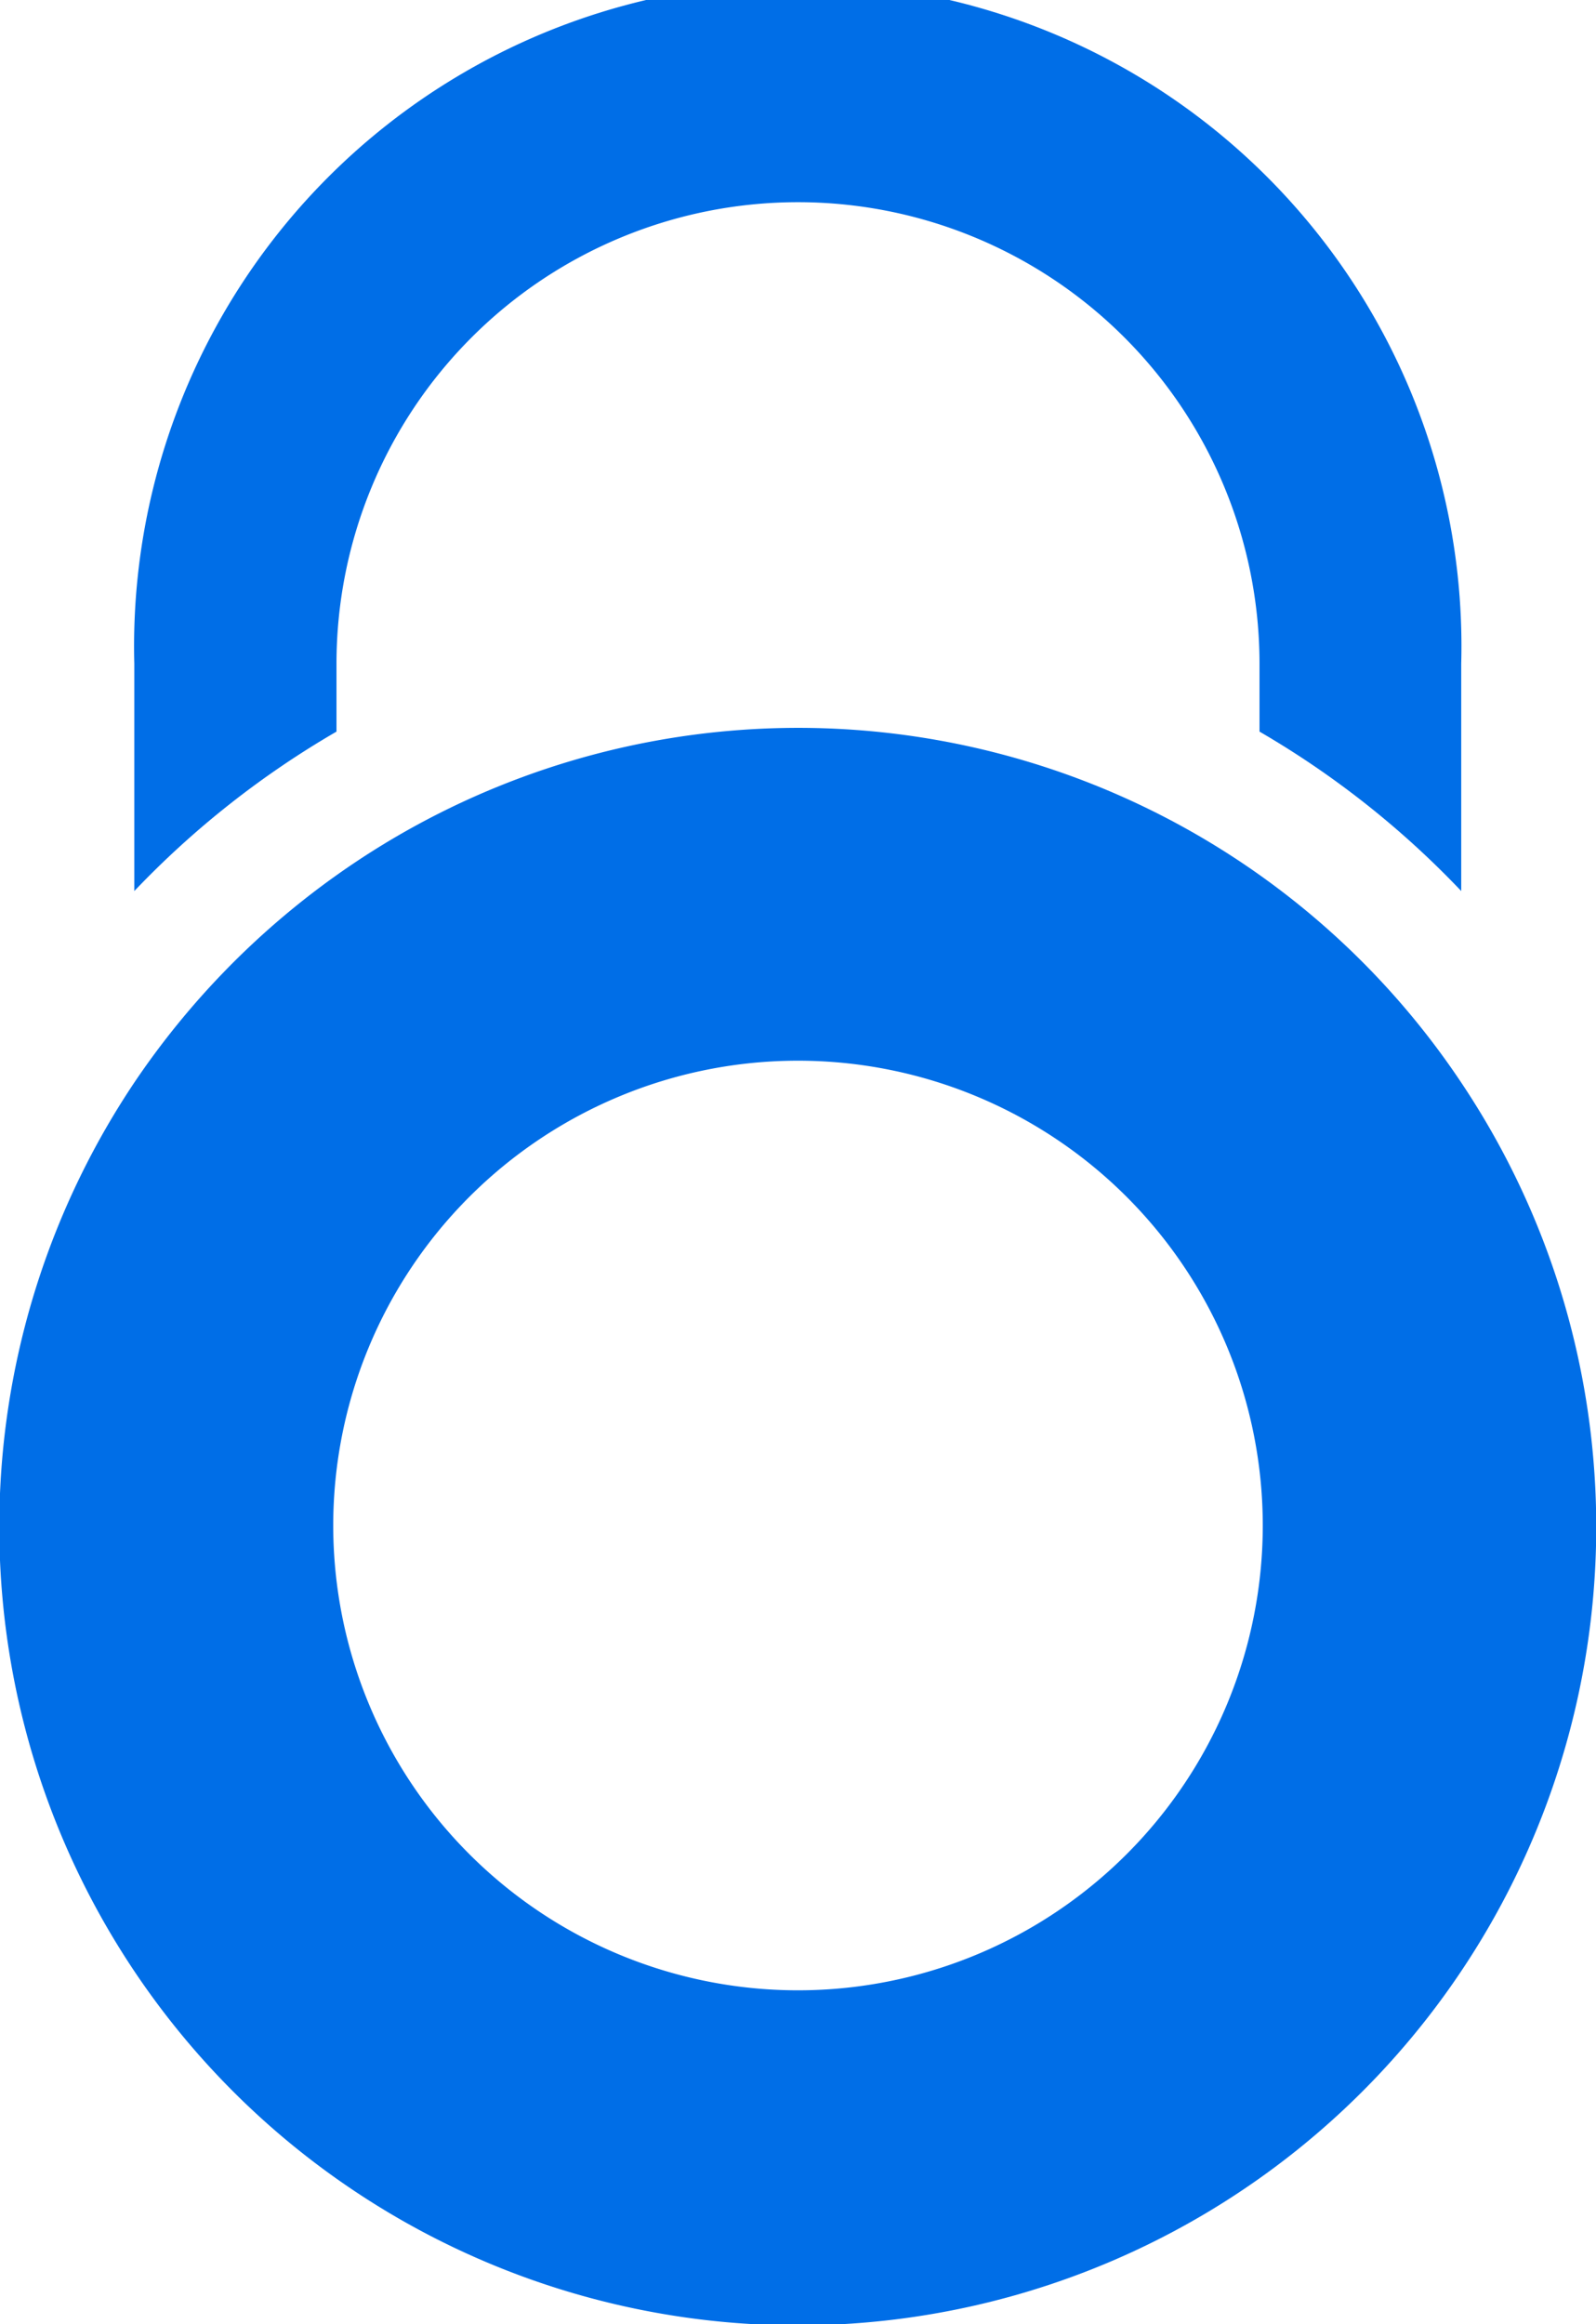 <svg xmlns="http://www.w3.org/2000/svg" viewBox="0 0 34.34 50"><defs><style>.cls-1{fill:#006ee7;}</style></defs><g id="Laag_2" data-name="Laag 2"><g id="Laag_12" data-name="Laag 12"><path class="cls-1" d="M7.24,14.28a9.93,9.93,0,0,1,19.86,0v1.46a19.48,19.48,0,0,1,4.34,3.43V14.28a14.28,14.28,0,1,0-28.55,0v4.89a19.54,19.54,0,0,1,4.35-3.43Z"/><path class="cls-1" d="M31.44,23.29a17.15,17.15,0,0,0-24.2-4.46,17.4,17.4,0,0,0-4.35,4.46,17.18,17.18,0,1,0,28.55,0ZM17.17,42.82a10,10,0,1,1,10-10A10,10,0,0,1,17.17,42.82Z"/></g></g></svg>